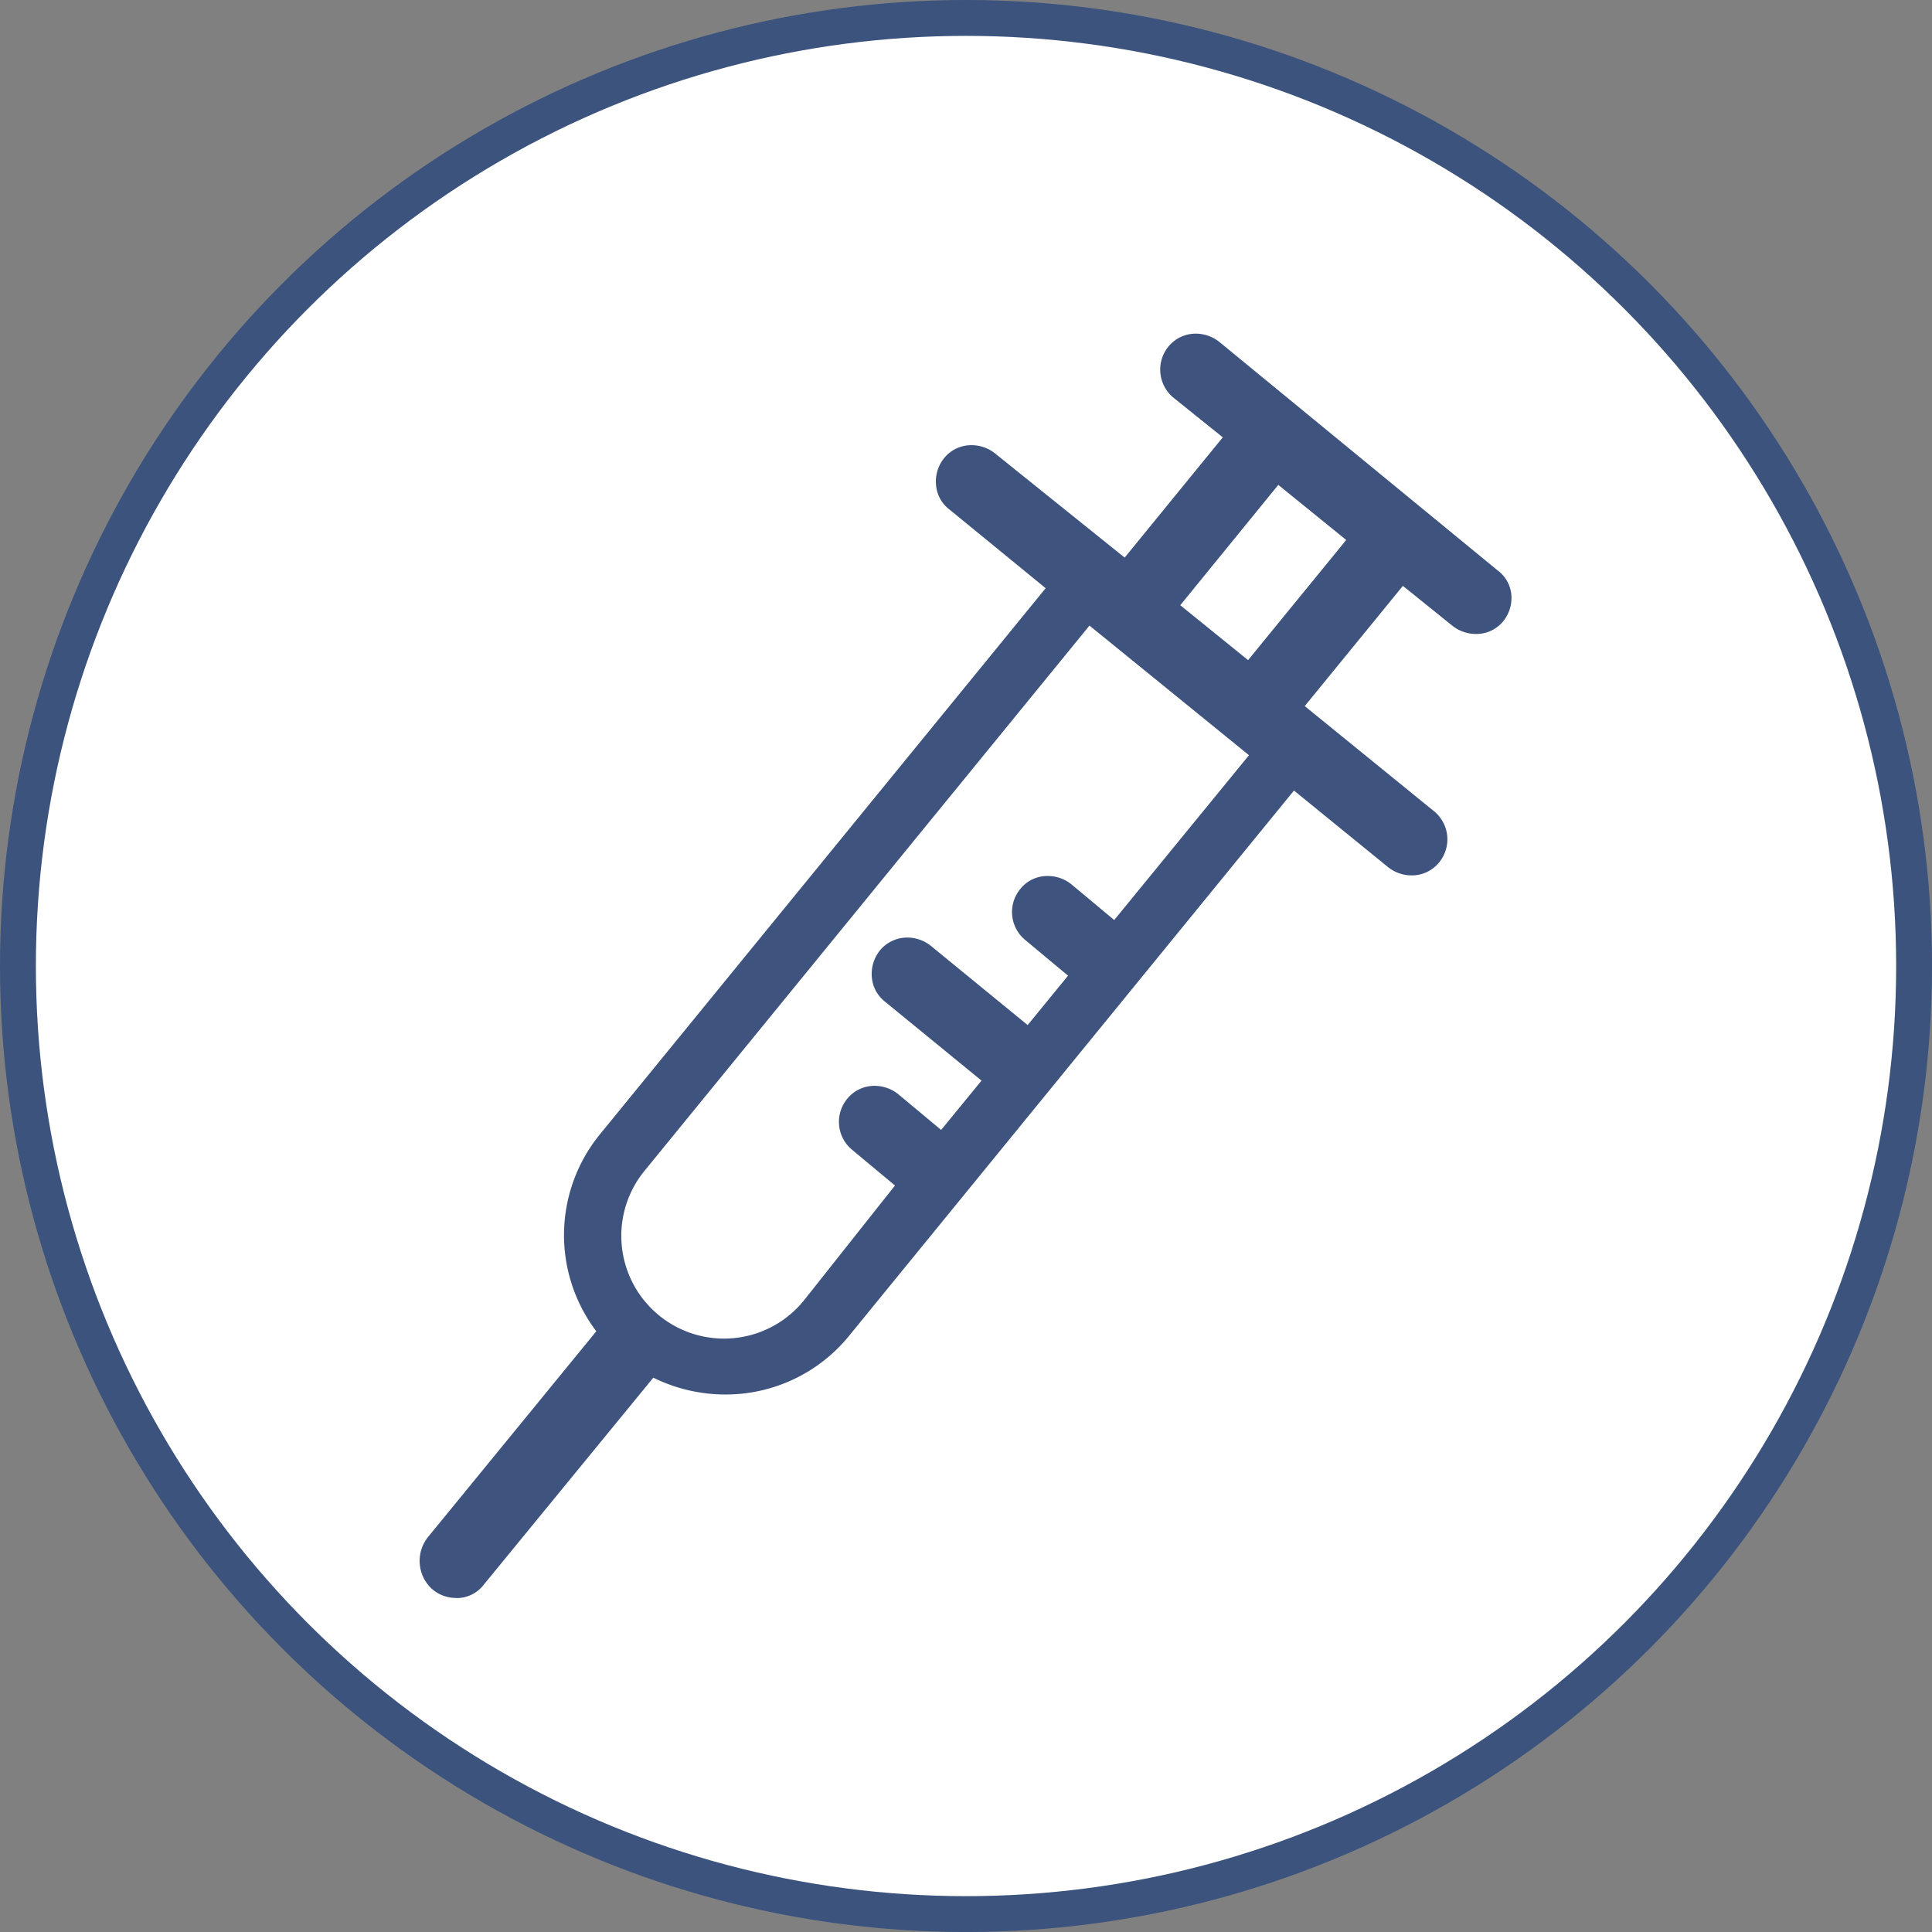<svg xmlns="http://www.w3.org/2000/svg" xmlns:xlink="http://www.w3.org/1999/xlink" width="53.851" height="53.851" viewBox="0 0 53.851 53.851">
  <rect x="0" y="0" width="53.851" height="53.851" fill="#808080" stroke="none"/>
  <defs>
    <clipPath id="clip-path">
      <path id="Tracciato_3695" data-name="Tracciato 3695" d="M.772,77.088A26.426,26.426,0,1,0,27.2,50.661,26.426,26.426,0,0,0,.772,77.088" transform="translate(-0.772 -50.661)" fill="none"/>
    </clipPath>
  </defs>
  <g id="Raggruppa_103" data-name="Raggruppa 103" transform="translate(0.5 0.499)">
    <path id="Tracciato_3692" data-name="Tracciato 3692" d="M27.2,103.513A26.426,26.426,0,1,0,.772,77.088,26.425,26.425,0,0,0,27.2,103.513" transform="translate(-0.772 -50.661)" fill="#fff"/>
    <g id="Raggruppa_10" data-name="Raggruppa 10" transform="translate(0 0)">
      <g id="Raggruppa_9" data-name="Raggruppa 9" transform="translate(0 0)" clip-path="url(#clip-path)">
        <path id="Tracciato_3693" data-name="Tracciato 3693" d="M.557,77.189A26.743,26.743,0,1,1,27.3,103.931,26.743,26.743,0,0,1,.557,77.189" transform="translate(-0.874 -50.763)" fill="#fff"/>
        <circle id="Ellisse_1" data-name="Ellisse 1" cx="26.743" cy="26.743" r="26.743" transform="translate(-0.317 -0.317)" fill="none" stroke="#3b537d" stroke-width="1.114"/>
        <path id="Tracciato_3694" data-name="Tracciato 3694" d="M9.382,91.871a1.014,1.014,0,0,1-.681-.259,1.063,1.063,0,0,1-.091-1.451l4.681-5.723a4.442,4.442,0,0,1,.114-5.506L25.816,63.726l-2.7-2.208a.95.95,0,0,1-.354-.653,1.034,1.034,0,0,1,.223-.764.971.971,0,0,1,.767-.361,1.044,1.044,0,0,1,.65.227l3.616,2.906,2.735-3.352-1.381-1.11a1.015,1.015,0,0,1-.136-1.418A.98.98,0,0,1,30,56.631a1.058,1.058,0,0,1,.653.227l7.754,6.367a.953.953,0,0,1,.385.647,1.028,1.028,0,0,1-.218.77.97.97,0,0,1-.767.36,1.061,1.061,0,0,1-.65-.226l-1.384-1.115-2.736,3.351,3.613,2.938a1.012,1.012,0,0,1,.134,1.418.977.977,0,0,1-.768.363,1.048,1.048,0,0,1-.652-.227l-2.627-2.138L20.329,84.574A4.431,4.431,0,0,1,16.88,86.2a4.539,4.539,0,0,1-2-.469l-4.716,5.758a.949.949,0,0,1-.778.385m5.242-11.9a2.863,2.863,0,0,0,4.446,3.609l2.542-3.208-1.2-1a1.009,1.009,0,0,1-.131-1.417.972.972,0,0,1,.765-.361,1.057,1.057,0,0,1,.653.229l1.2,1,1.125-1.375-2.7-2.208a.964.964,0,0,1-.355-.653,1.049,1.049,0,0,1,.221-.765.985.985,0,0,1,.768-.361,1.047,1.047,0,0,1,.652.229l2.7,2.21,1.126-1.377-1.2-1a1.01,1.01,0,0,1-.13-1.418.962.962,0,0,1,.765-.36,1.042,1.042,0,0,1,.652.227l1.2,1,3.756-4.594-4.446-3.613Zm16.83-14.243,2.735-3.349L32.3,60.846,29.568,64.2Z" transform="translate(2.83 -47.83)" fill="#3e537d"/>
      </g>
    </g>
    <circle id="Ellisse_2" data-name="Ellisse 2" cx="26.426" cy="26.426" r="26.426" transform="translate(0 0.001)" fill="none" stroke="#3b537d" stroke-width="1"/>
  </g>
</svg>
